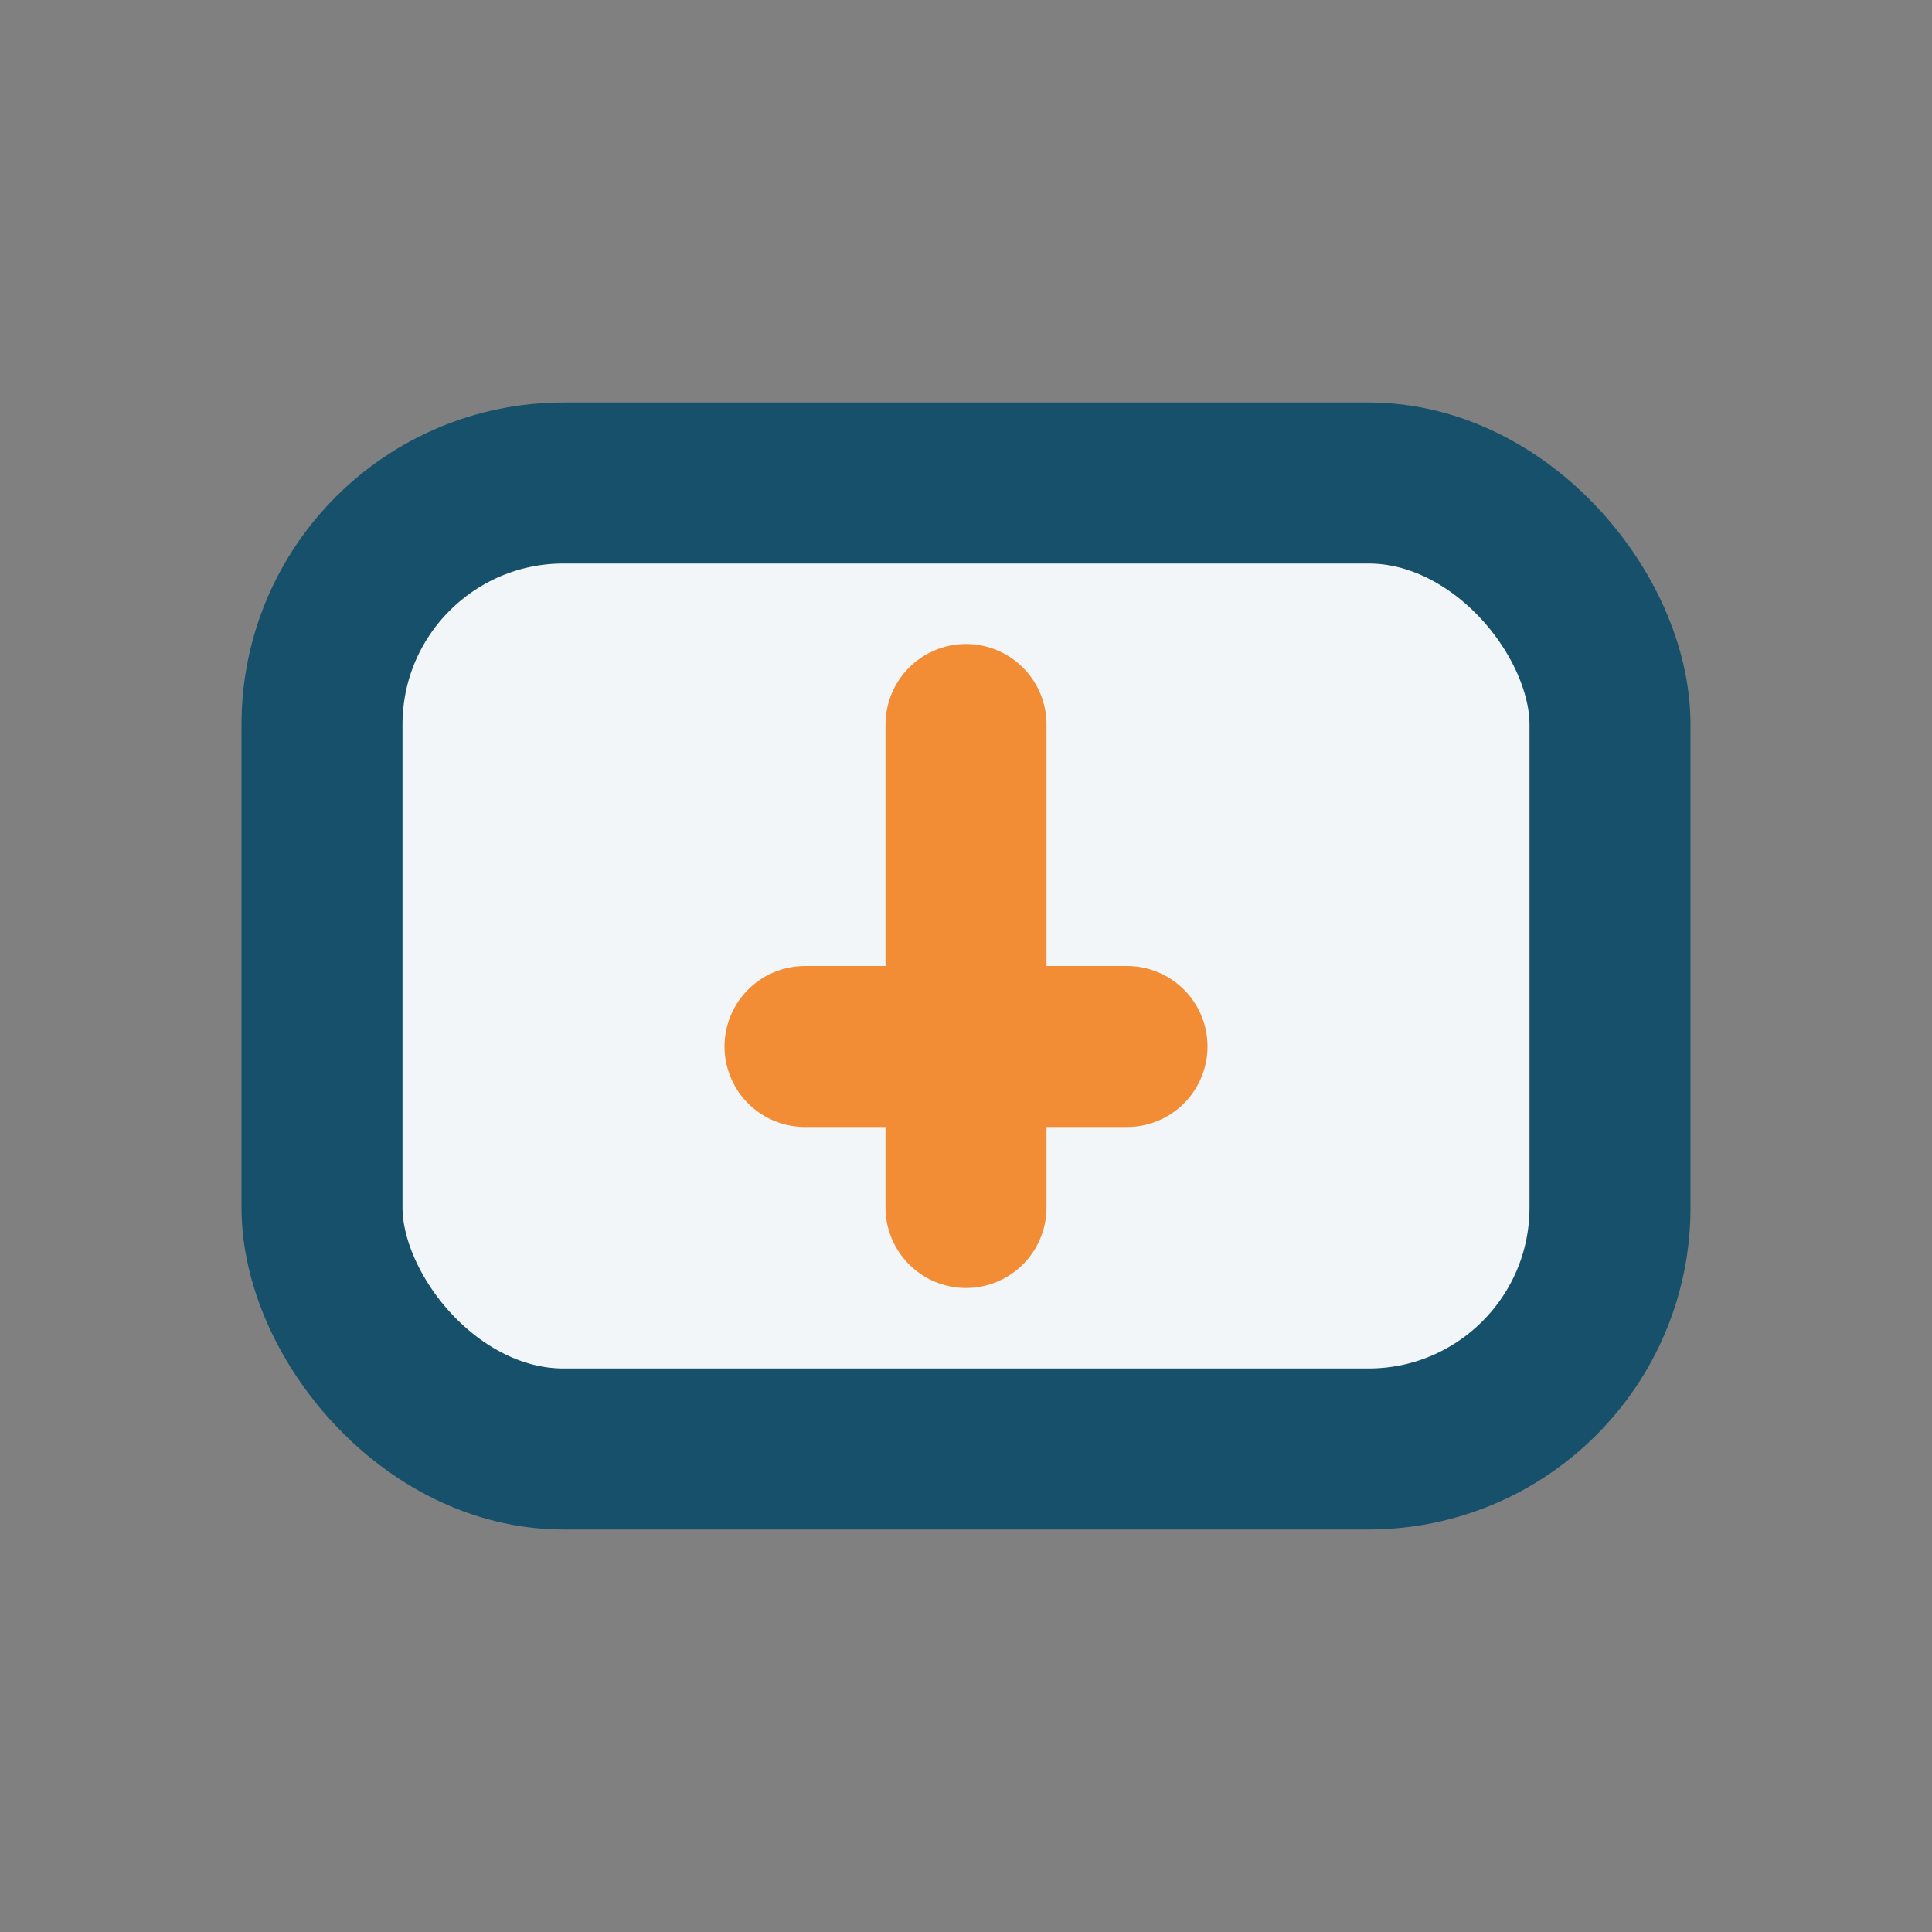 <?xml version="1.0" encoding="UTF-8"?>
<svg xmlns="http://www.w3.org/2000/svg" width="24" height="24" viewBox="0 0 24 24"><rect x="0" y="0" width="24" height="24" fill="#808080" stroke="none"/><rect x="4" y="6" width="16" height="12" rx="3" fill="#F2F6F9" stroke="#17506B" stroke-width="2"/><path d="M12 9v6m-2-2h4" stroke="#F28D35" stroke-width="2" fill="none" stroke-linecap="round"/></svg>